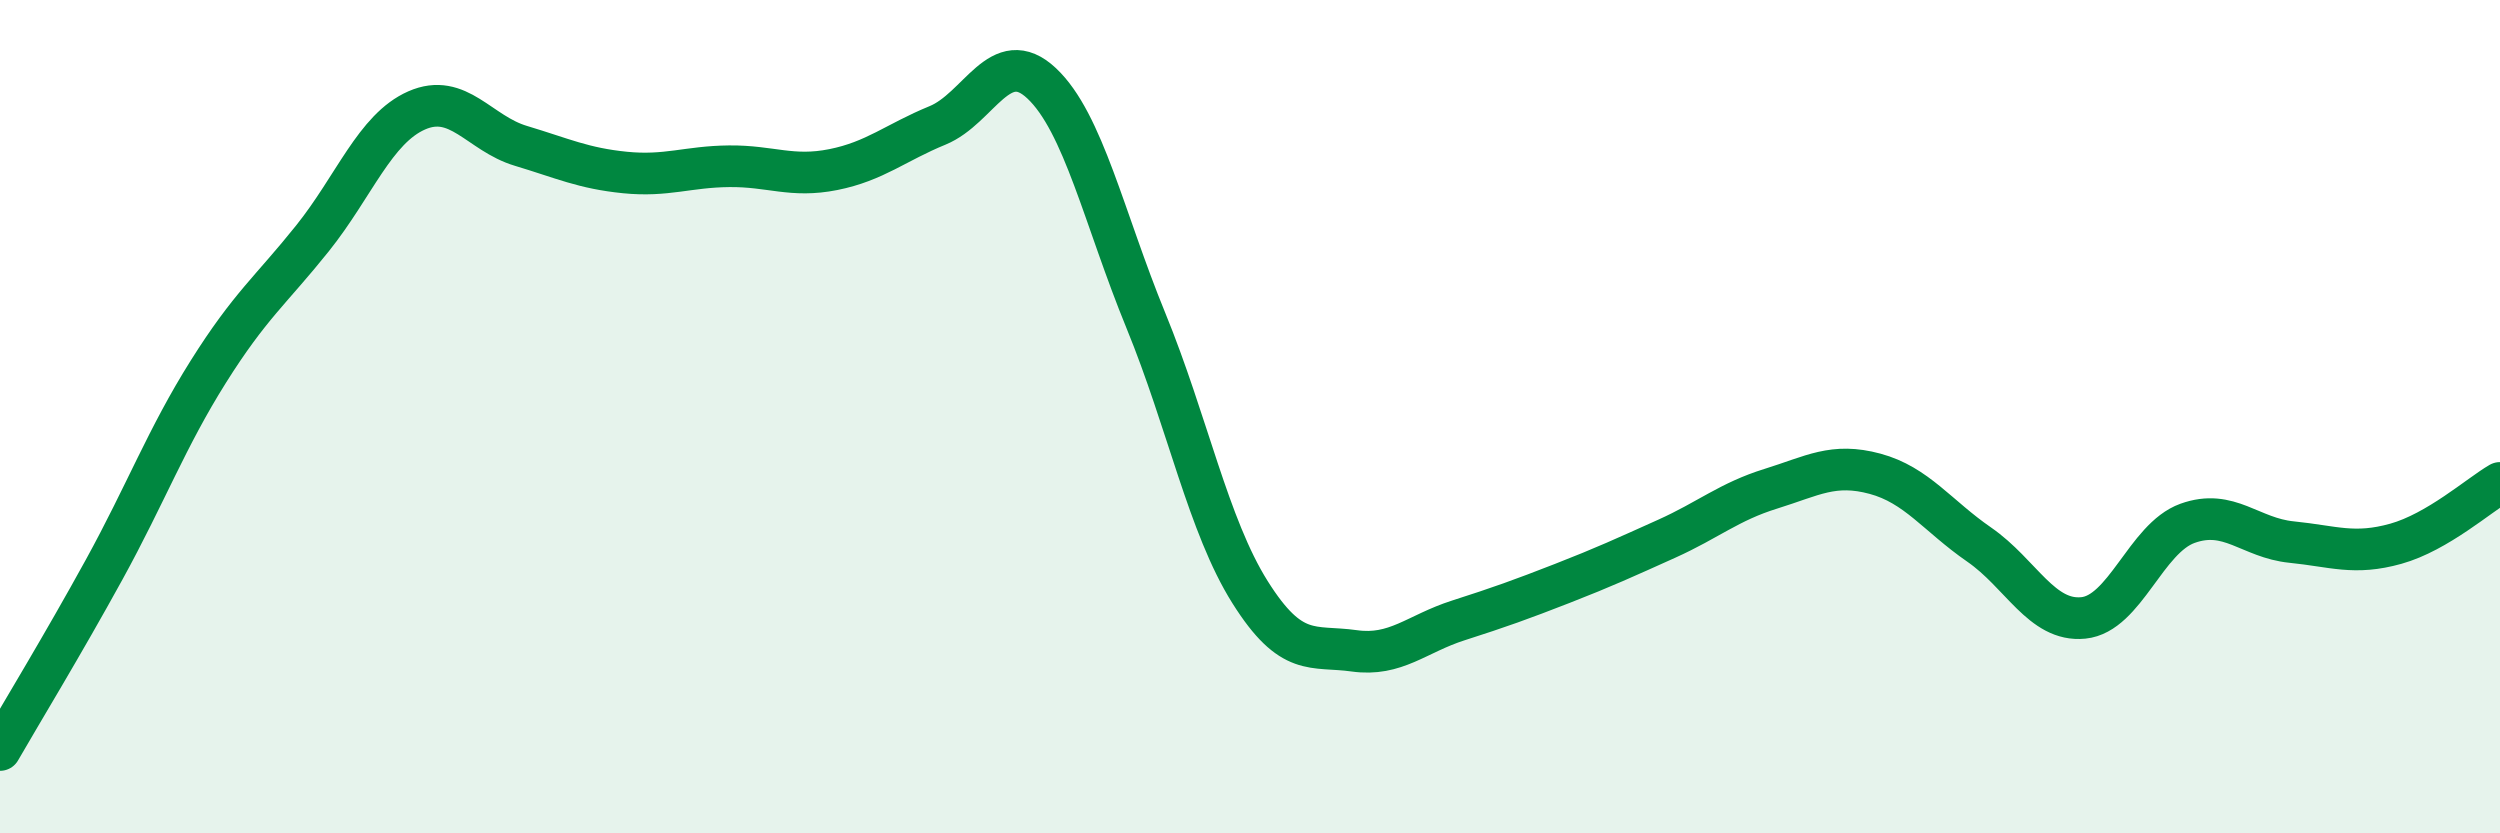 
    <svg width="60" height="20" viewBox="0 0 60 20" xmlns="http://www.w3.org/2000/svg">
      <path
        d="M 0,18 C 0.5,17.13 1.5,15.49 2.5,13.67 C 3.5,11.85 4,10.51 5,8.92 C 6,7.33 6.5,6.97 7.5,5.72 C 8.5,4.47 9,3.09 10,2.65 C 11,2.21 11.5,3.2 12.5,3.5 C 13.5,3.8 14,4.04 15,4.14 C 16,4.24 16.5,4 17.5,3.99 C 18.5,3.98 19,4.27 20,4.07 C 21,3.87 21.5,3.42 22.5,3.01 C 23.5,2.6 24,1.06 25,2 C 26,2.94 26.5,5.25 27.5,7.69 C 28.5,10.13 29,12.62 30,14.21 C 31,15.8 31.5,15.48 32.5,15.62 C 33.5,15.76 34,15.21 35,14.89 C 36,14.57 36.5,14.39 37.5,14 C 38.5,13.61 39,13.38 40,12.93 C 41,12.48 41.5,12.04 42.5,11.73 C 43.5,11.42 44,11.1 45,11.37 C 46,11.64 46.5,12.38 47.5,13.07 C 48.5,13.76 49,14.93 50,14.83 C 51,14.73 51.5,12.92 52.5,12.56 C 53.5,12.2 54,12.91 55,13.01 C 56,13.11 56.5,13.33 57.5,13.05 C 58.5,12.77 59.5,11.88 60,11.59L60 20L0 20Z"
        fill="#008740"
        opacity="0.1"
        stroke-linecap="round"
        stroke-linejoin="round"
      />
      <path
        d="M 0,18 C 0.5,17.13 1.5,15.49 2.5,13.67 C 3.5,11.85 4,10.51 5,8.92 C 6,7.33 6.5,6.97 7.5,5.72 C 8.5,4.47 9,3.09 10,2.65 C 11,2.21 11.5,3.2 12.5,3.5 C 13.5,3.8 14,4.04 15,4.14 C 16,4.24 16.5,4 17.5,3.99 C 18.5,3.98 19,4.27 20,4.07 C 21,3.87 21.5,3.42 22.5,3.01 C 23.5,2.6 24,1.06 25,2 C 26,2.94 26.5,5.25 27.5,7.69 C 28.5,10.13 29,12.62 30,14.21 C 31,15.8 31.5,15.48 32.5,15.62 C 33.5,15.76 34,15.21 35,14.89 C 36,14.57 36.5,14.39 37.5,14 C 38.5,13.61 39,13.38 40,12.93 C 41,12.48 41.5,12.04 42.5,11.73 C 43.5,11.42 44,11.1 45,11.37 C 46,11.64 46.5,12.38 47.5,13.07 C 48.5,13.76 49,14.93 50,14.83 C 51,14.73 51.5,12.92 52.5,12.56 C 53.5,12.2 54,12.91 55,13.01 C 56,13.11 56.5,13.33 57.5,13.05 C 58.5,12.77 59.5,11.88 60,11.59"
        stroke="#008740"
        stroke-width="1"
        fill="none"
        stroke-linecap="round"
        stroke-linejoin="round"
      />
    </svg>
  